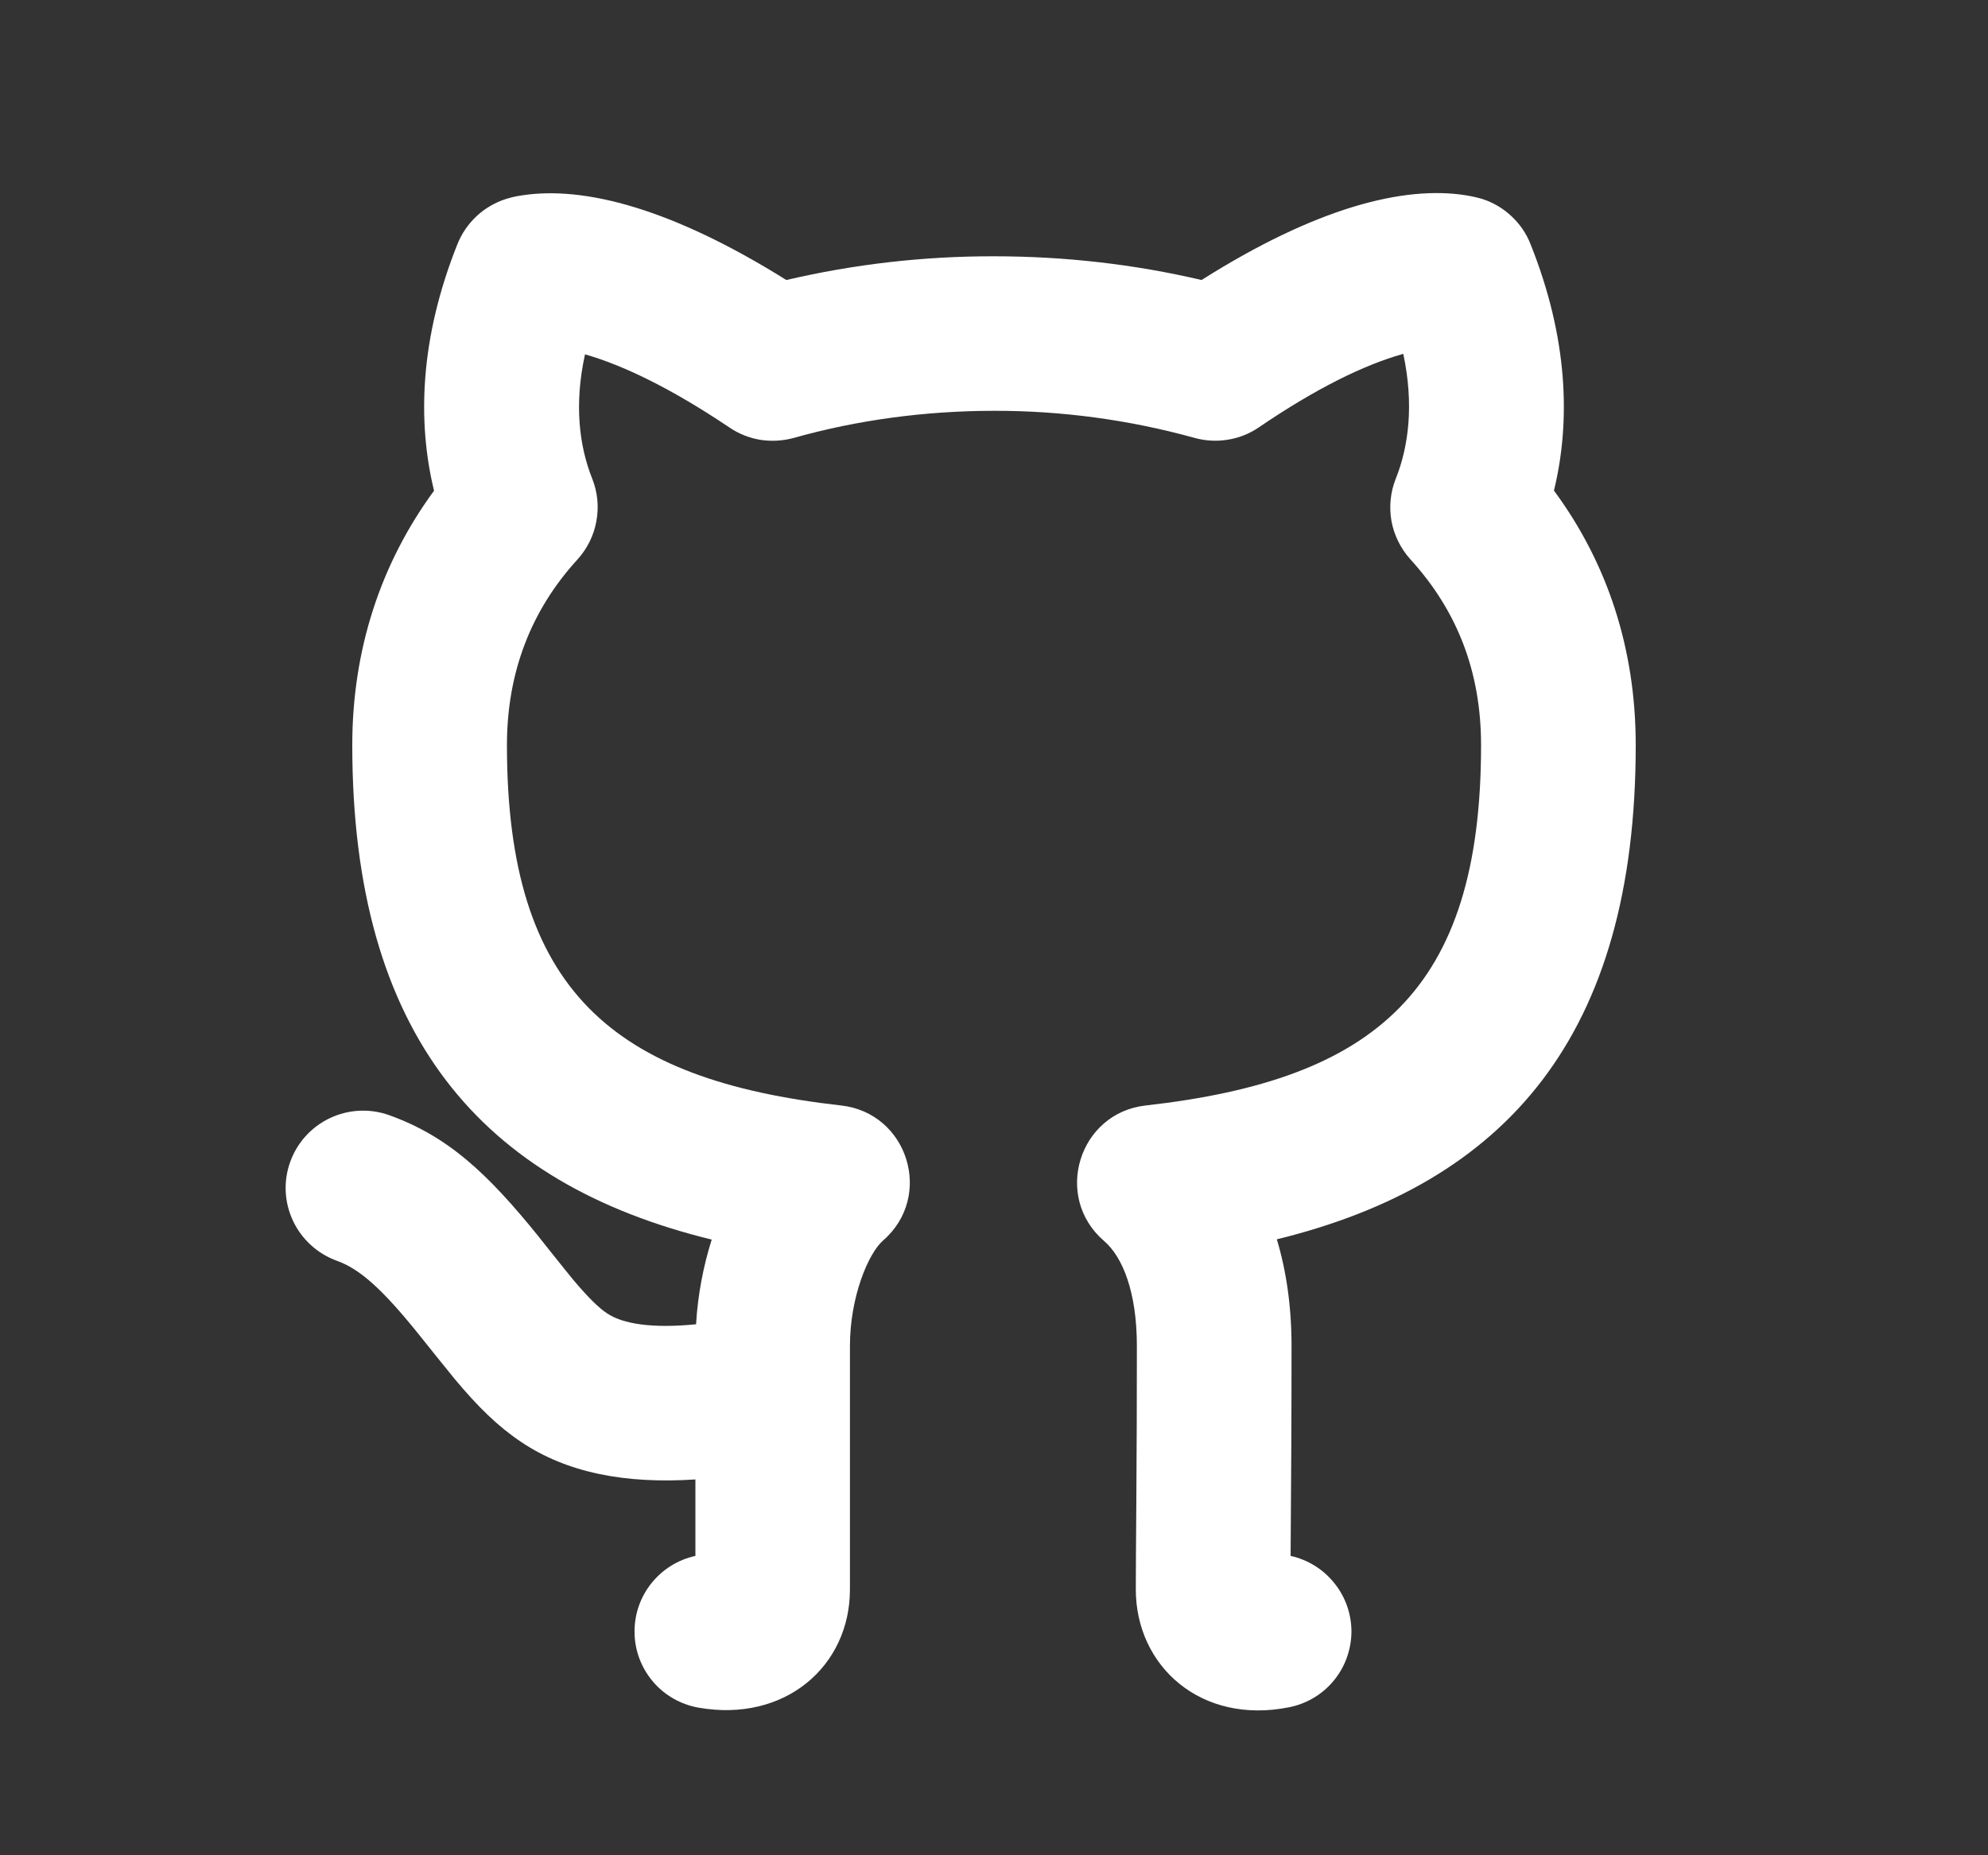 <svg width="15" height="14" viewBox="0 0 15 14" fill="none" xmlns="http://www.w3.org/2000/svg">
<rect x="0" y="0" width="15" height="14" fill="#333333" stroke="none"/>
<g clip-path="url(#clip0_17762_41)">
<path d="M3.932 10.881C3.757 10.764 3.606 10.616 3.43 10.405C3.339 10.293 3.248 10.18 3.158 10.067C2.888 9.732 2.718 9.577 2.542 9.514C2.396 9.461 2.277 9.353 2.211 9.213C2.145 9.073 2.137 8.913 2.19 8.767C2.242 8.622 2.35 8.503 2.49 8.437C2.63 8.371 2.79 8.363 2.936 8.415C3.375 8.573 3.672 8.844 4.072 9.341C4.017 9.273 4.27 9.591 4.324 9.656C4.435 9.788 4.517 9.869 4.581 9.911C4.7 9.991 4.923 10.026 5.252 9.993C5.265 9.77 5.307 9.554 5.37 9.354C3.638 8.931 2.658 7.814 2.658 5.623C2.658 4.9 2.874 4.249 3.275 3.703C3.148 3.181 3.168 2.551 3.452 1.841C3.484 1.761 3.534 1.689 3.597 1.63C3.661 1.571 3.737 1.527 3.819 1.501C3.866 1.487 3.893 1.481 3.94 1.474C4.409 1.402 5.07 1.573 5.933 2.113C6.446 1.993 6.972 1.933 7.5 1.934C8.032 1.934 8.56 1.994 9.066 2.113C9.927 1.569 10.59 1.398 11.062 1.474C11.111 1.482 11.153 1.492 11.189 1.503C11.27 1.53 11.344 1.574 11.406 1.633C11.468 1.691 11.517 1.762 11.548 1.842C11.832 2.551 11.852 3.181 11.725 3.702C12.128 4.248 12.342 4.895 12.342 5.623C12.342 7.815 11.365 8.928 9.634 9.352C9.707 9.594 9.745 9.865 9.745 10.157C9.745 10.685 9.742 11.213 9.738 11.741C9.869 11.77 9.986 11.843 10.069 11.948C10.153 12.052 10.198 12.183 10.197 12.317C10.195 12.451 10.148 12.581 10.062 12.684C9.977 12.787 9.858 12.857 9.727 12.883C9.062 13.017 8.57 12.573 8.57 11.994L8.571 11.734L8.574 11.322C8.577 10.909 8.578 10.542 8.578 10.157C8.578 9.75 8.471 9.485 8.33 9.364C7.944 9.031 8.14 8.398 8.645 8.342C10.376 8.147 11.175 7.477 11.175 5.623C11.175 5.066 10.993 4.606 10.642 4.221C10.569 4.14 10.519 4.04 10.499 3.932C10.48 3.824 10.491 3.713 10.532 3.611C10.628 3.37 10.67 3.053 10.588 2.67L10.582 2.672C10.295 2.753 9.934 2.928 9.498 3.225C9.428 3.273 9.348 3.305 9.264 3.318C9.18 3.332 9.094 3.327 9.012 3.304C8.52 3.168 8.011 3.099 7.5 3.1C6.981 3.1 6.466 3.17 5.988 3.305C5.906 3.327 5.821 3.332 5.737 3.319C5.654 3.305 5.574 3.274 5.504 3.226C5.065 2.931 4.702 2.756 4.414 2.674C4.33 3.055 4.372 3.37 4.468 3.611C4.509 3.713 4.52 3.824 4.5 3.932C4.481 4.04 4.431 4.14 4.358 4.221C4.009 4.602 3.825 5.071 3.825 5.623C3.825 7.474 4.625 8.148 6.346 8.342C6.851 8.398 7.047 9.028 6.663 9.361C6.551 9.459 6.413 9.788 6.413 10.157V11.995C6.413 12.57 5.926 13.001 5.27 12.886C5.137 12.862 5.016 12.794 4.928 12.691C4.84 12.588 4.79 12.458 4.788 12.323C4.785 12.188 4.829 12.056 4.913 11.95C4.997 11.844 5.114 11.77 5.247 11.741V11.164C4.716 11.199 4.277 11.113 3.932 10.881Z" fill="white"/>
</g>
<defs>
<clipPath id="clip0_17762_41">
<rect width="14" height="14" fill="white" transform="translate(0.5)"/>
</clipPath>
</defs>
</svg>
